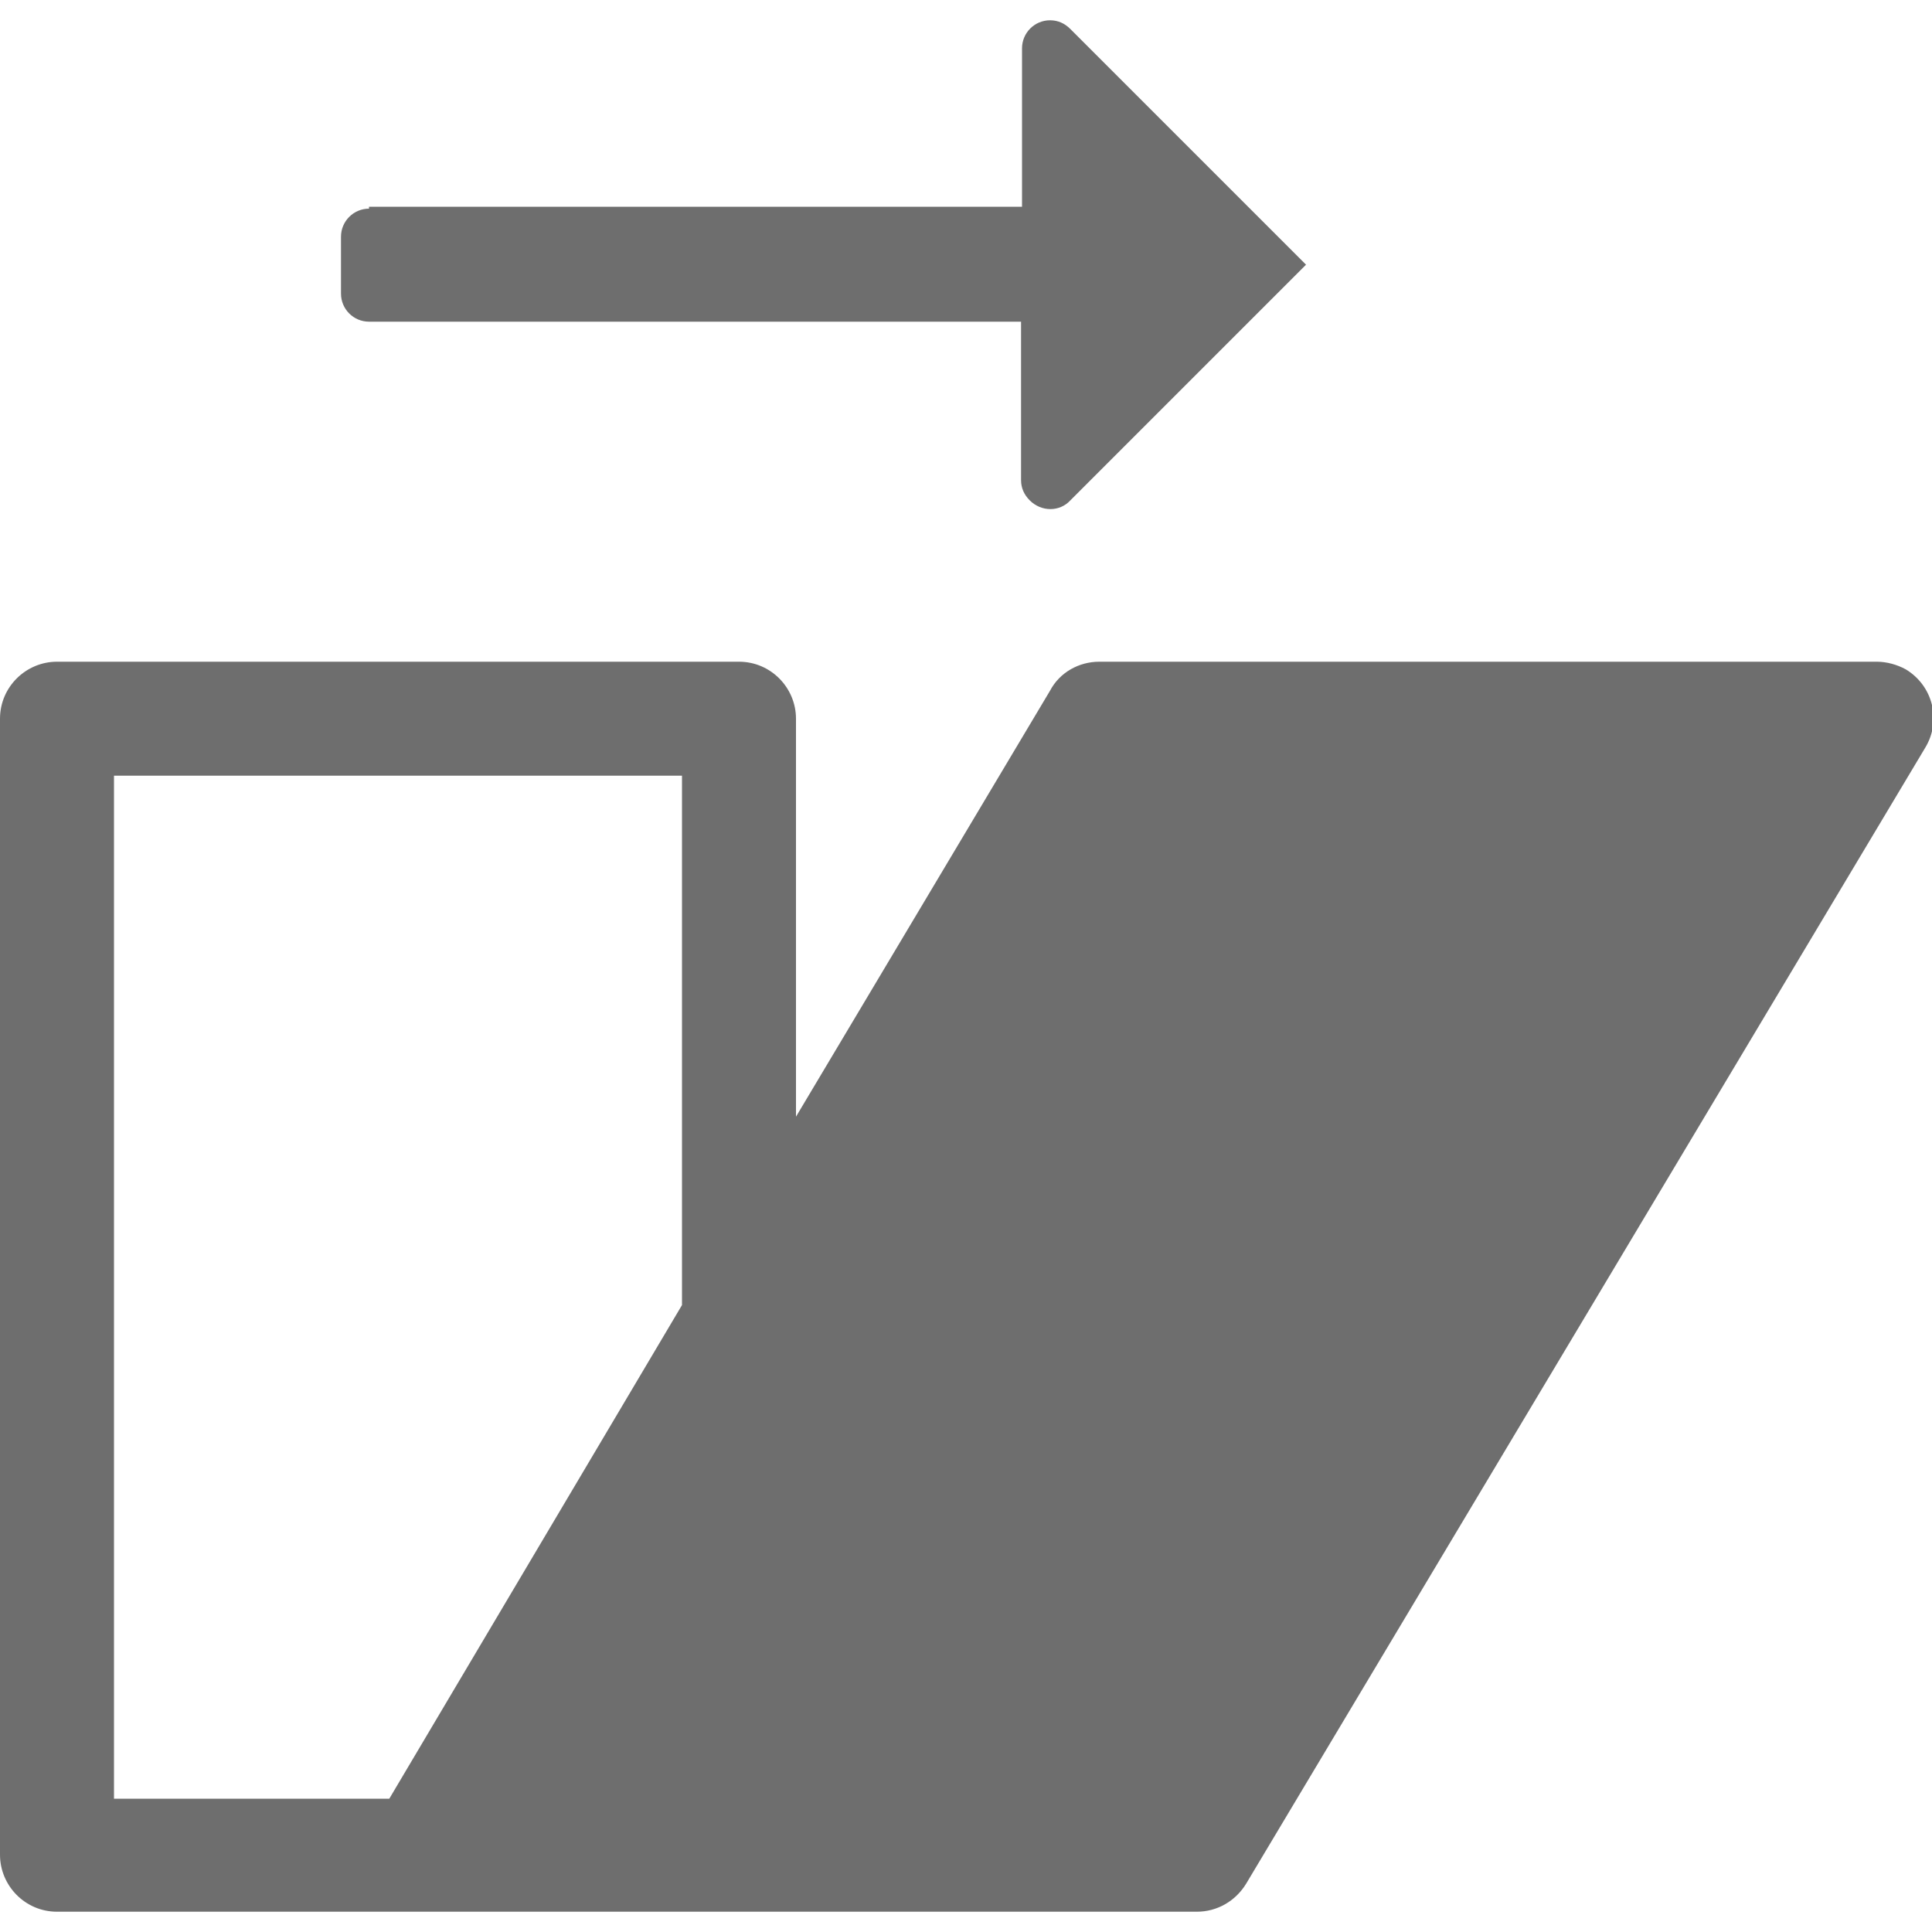 <?xml version="1.0" encoding="UTF-8"?><svg id="selection" xmlns="http://www.w3.org/2000/svg" viewBox="0 0 20 20"><defs><style>.cls-1{fill:#6e6e6e;fill-rule:evenodd;isolation:isolate;}</style></defs><path id="arrow_fill" class="cls-1" d="M3.82,2.14h6.76V.5c0-.16,.13-.29,.29-.29,.08,0,.15,.03,.21,.09l2.44,2.44-2.44,2.44c-.11,.12-.3,.12-.42,0-.06-.06-.09-.13-.09-.21v-1.64H3.82c-.16,0-.29-.13-.29-.29v-.59c0-.16,.13-.29,.29-.29Z"/><path id="Path_2328" class="cls-1" d="M19.41,6.85H11.38c-.21,0-.41,.11-.51,.3l-2.63,4.41V7.44c0-.32-.26-.59-.59-.59H.59c-.32,0-.59,.26-.59,.59v11.76c0,.32,.26,.59,.59,.59H12.39c.21,0,.4-.11,.51-.29l7.03-11.76c.17-.28,.08-.64-.2-.81-.09-.05-.2-.08-.3-.08ZM1.18,8.03H7.06v5.48l-3.03,5.11H1.18V8.03Z"/></svg>